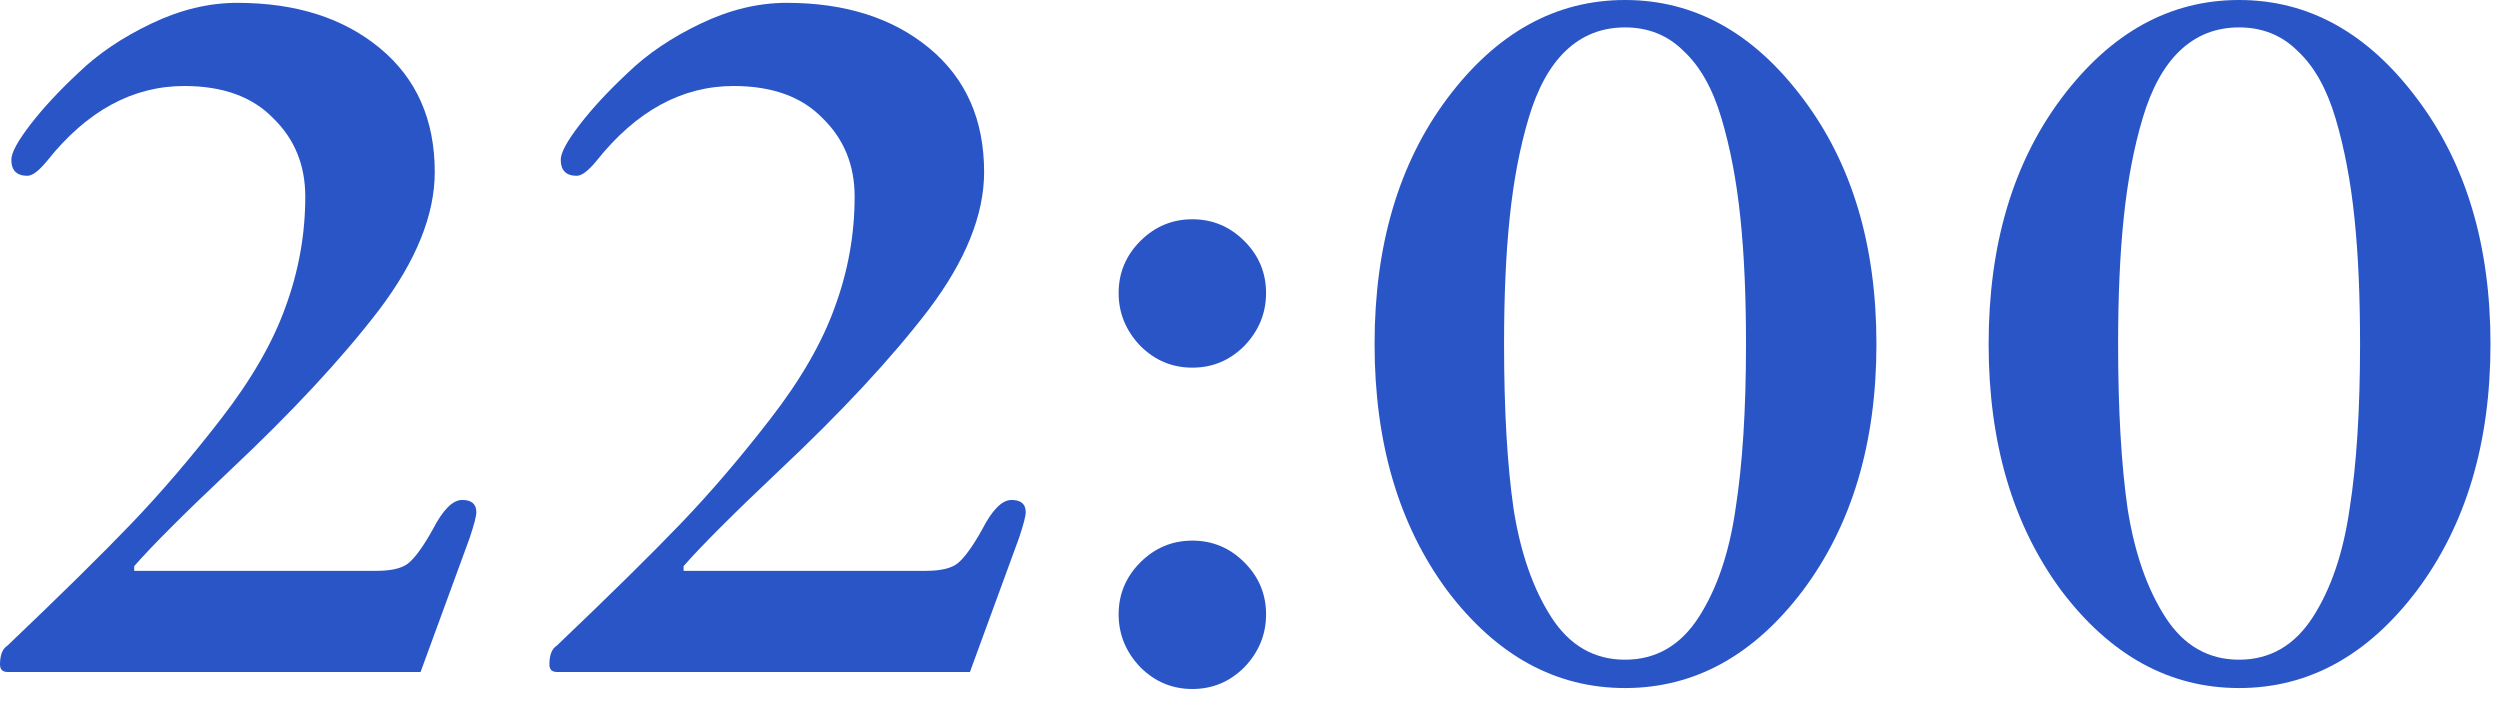 <?xml version="1.0" encoding="UTF-8"?> <svg xmlns="http://www.w3.org/2000/svg" width="82" height="23" viewBox="0 0 82 23" fill="none"><path d="M67.614 19.375C66.022 17.226 65.227 14.529 65.227 11.284C65.227 8.039 66.022 5.353 67.614 3.224C69.226 1.075 71.168 0 73.442 0C75.715 0 77.658 1.075 79.27 3.224C80.882 5.353 81.688 8.039 81.688 11.284C81.688 14.529 80.882 17.226 79.27 19.375C77.658 21.504 75.715 22.568 73.442 22.568C71.168 22.568 69.226 21.504 67.614 19.375ZM69.474 11.284C69.474 13.433 69.577 15.231 69.784 16.678C70.011 18.125 70.424 19.313 71.024 20.243C71.623 21.173 72.429 21.638 73.442 21.638C74.454 21.638 75.26 21.173 75.86 20.243C76.459 19.313 76.862 18.125 77.069 16.678C77.296 15.231 77.41 13.433 77.41 11.284C77.41 9.693 77.348 8.308 77.224 7.13C77.1 5.931 76.893 4.846 76.604 3.875C76.314 2.904 75.901 2.17 75.364 1.674C74.847 1.157 74.206 0.899 73.442 0.899C72.677 0.899 72.026 1.157 71.489 1.674C70.972 2.17 70.569 2.904 70.28 3.875C69.99 4.846 69.784 5.931 69.66 7.13C69.536 8.308 69.474 9.693 69.474 11.284Z" fill="#2955C7"></path><path d="M47.473 19.375C45.882 17.226 45.086 14.529 45.086 11.284C45.086 8.039 45.882 5.353 47.473 3.224C49.085 1.075 51.028 0 53.301 0C55.574 0 57.517 1.075 59.129 3.224C60.741 5.353 61.547 8.039 61.547 11.284C61.547 14.529 60.741 17.226 59.129 19.375C57.517 21.504 55.574 22.568 53.301 22.568C51.028 22.568 49.085 21.504 47.473 19.375ZM49.333 11.284C49.333 13.433 49.436 15.231 49.643 16.678C49.87 18.125 50.284 19.313 50.883 20.243C51.482 21.173 52.288 21.638 53.301 21.638C54.314 21.638 55.12 21.173 55.719 20.243C56.318 19.313 56.721 18.125 56.928 16.678C57.155 15.231 57.269 13.433 57.269 11.284C57.269 9.693 57.207 8.308 57.083 7.13C56.959 5.931 56.752 4.846 56.463 3.875C56.174 2.904 55.76 2.17 55.223 1.674C54.706 1.157 54.066 0.899 53.301 0.899C52.536 0.899 51.885 1.157 51.348 1.674C50.831 2.17 50.428 2.904 50.139 3.875C49.85 4.846 49.643 5.931 49.519 7.13C49.395 8.308 49.333 9.693 49.333 11.284Z" fill="#2955C7"></path><path d="M37.404 11.346C36.929 10.85 36.691 10.271 36.691 9.61C36.691 8.949 36.929 8.38 37.404 7.905C37.88 7.43 38.448 7.192 39.109 7.192C39.771 7.192 40.339 7.43 40.814 7.905C41.29 8.38 41.527 8.949 41.527 9.61C41.527 10.271 41.29 10.85 40.814 11.346C40.339 11.821 39.771 12.059 39.109 12.059C38.448 12.059 37.88 11.821 37.404 11.346ZM37.404 21.886C36.929 21.39 36.691 20.811 36.691 20.15C36.691 19.489 36.929 18.92 37.404 18.445C37.88 17.97 38.448 17.732 39.109 17.732C39.771 17.732 40.339 17.97 40.814 18.445C41.29 18.92 41.527 19.489 41.527 20.15C41.527 20.811 41.29 21.39 40.814 21.886C40.339 22.361 39.771 22.599 39.109 22.599C38.448 22.599 37.88 22.361 37.404 21.886Z" fill="#2955C7"></path><path d="M18.02 21.793C18.02 21.483 18.102 21.276 18.267 21.173C20.003 19.519 21.357 18.186 22.328 17.174C23.3 16.161 24.282 15.014 25.273 13.733C26.265 12.451 26.968 11.232 27.381 10.075C27.816 8.897 28.032 7.688 28.032 6.448C28.032 5.414 27.681 4.557 26.979 3.875C26.297 3.172 25.325 2.821 24.064 2.821C22.37 2.821 20.872 3.637 19.57 5.27C19.301 5.6 19.084 5.766 18.919 5.766C18.567 5.766 18.392 5.59 18.392 5.239C18.392 5.011 18.598 4.629 19.012 4.092C19.425 3.554 19.952 2.986 20.593 2.387C21.233 1.767 22.029 1.229 22.98 0.775C23.93 0.32 24.87 0.093 25.8 0.093C27.723 0.093 29.283 0.589 30.482 1.581C31.68 2.573 32.279 3.926 32.279 5.642C32.279 7.047 31.67 8.556 30.451 10.168C29.231 11.759 27.599 13.516 25.552 15.438C24.044 16.864 23 17.907 22.422 18.569V18.724H30.358C30.854 18.724 31.205 18.641 31.412 18.476C31.639 18.29 31.907 17.918 32.218 17.36C32.548 16.719 32.868 16.399 33.178 16.399C33.489 16.399 33.644 16.533 33.644 16.802C33.644 16.926 33.571 17.205 33.426 17.639L31.814 22.041H18.267C18.102 22.041 18.02 21.958 18.02 21.793Z" fill="#2955C7"></path><path d="M0 21.793C0 21.483 0.083 21.276 0.248 21.173C1.984 19.519 3.338 18.186 4.309 17.174C5.28 16.161 6.262 15.014 7.254 13.733C8.246 12.451 8.949 11.232 9.362 10.075C9.796 8.897 10.013 7.688 10.013 6.448C10.013 5.414 9.662 4.557 8.959 3.875C8.277 3.172 7.306 2.821 6.045 2.821C4.35 2.821 2.852 3.637 1.55 5.27C1.281 5.6 1.064 5.766 0.899 5.766C0.548 5.766 0.372 5.59 0.372 5.239C0.372 5.011 0.579 4.629 0.992 4.092C1.405 3.554 1.932 2.986 2.573 2.387C3.214 1.767 4.009 1.229 4.96 0.775C5.911 0.32 6.851 0.093 7.781 0.093C9.703 0.093 11.263 0.589 12.462 1.581C13.661 2.573 14.26 3.926 14.26 5.642C14.26 7.047 13.65 8.556 12.431 10.168C11.212 11.759 9.579 13.516 7.533 15.438C6.024 16.864 4.981 17.907 4.402 18.569V18.724H12.338C12.834 18.724 13.185 18.641 13.392 18.476C13.619 18.29 13.888 17.918 14.198 17.36C14.529 16.719 14.849 16.399 15.159 16.399C15.469 16.399 15.624 16.533 15.624 16.802C15.624 16.926 15.552 17.205 15.407 17.639L13.795 22.041H0.248C0.083 22.041 0 21.958 0 21.793Z" fill="#2955C7"></path></svg> 
